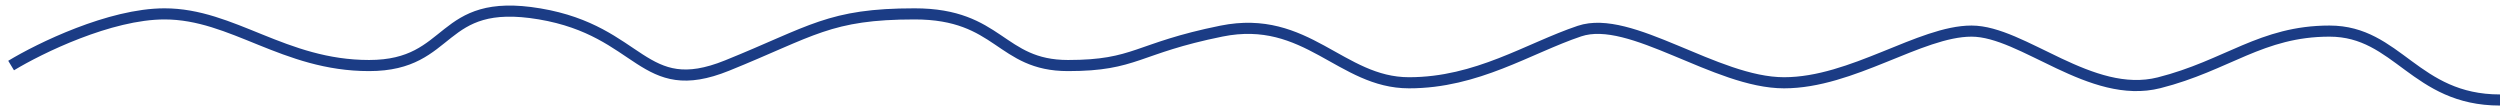 <?xml version="1.0" encoding="UTF-8"?> <svg xmlns="http://www.w3.org/2000/svg" width="225" height="10" viewBox="0 0 225 10" fill="none"><path d="M1 5.899C3.557 4.349 9.899 1.249 14.808 1.249C20.945 1.249 25.548 5.899 33.219 5.899C40.89 5.899 39.356 -0.301 48.562 1.249C57.767 2.799 57.767 9 65.438 5.899C73.11 2.799 74.644 1.249 82.315 1.249C89.986 1.249 89.986 5.899 96.123 5.899C102.26 5.899 102.26 4.349 109.932 2.799C117.603 1.249 120.671 7.45 126.808 7.45C132.945 7.45 137.548 4.349 142.151 2.799C146.753 1.249 154.425 7.45 160.562 7.45C166.699 7.45 172.836 2.799 177.438 2.799C182.041 2.799 188.178 9 194.315 7.45C200.452 5.899 203.521 2.799 209.658 2.799C215.795 2.799 217.329 9 225 9" stroke="#1B3C85"></path></svg> 